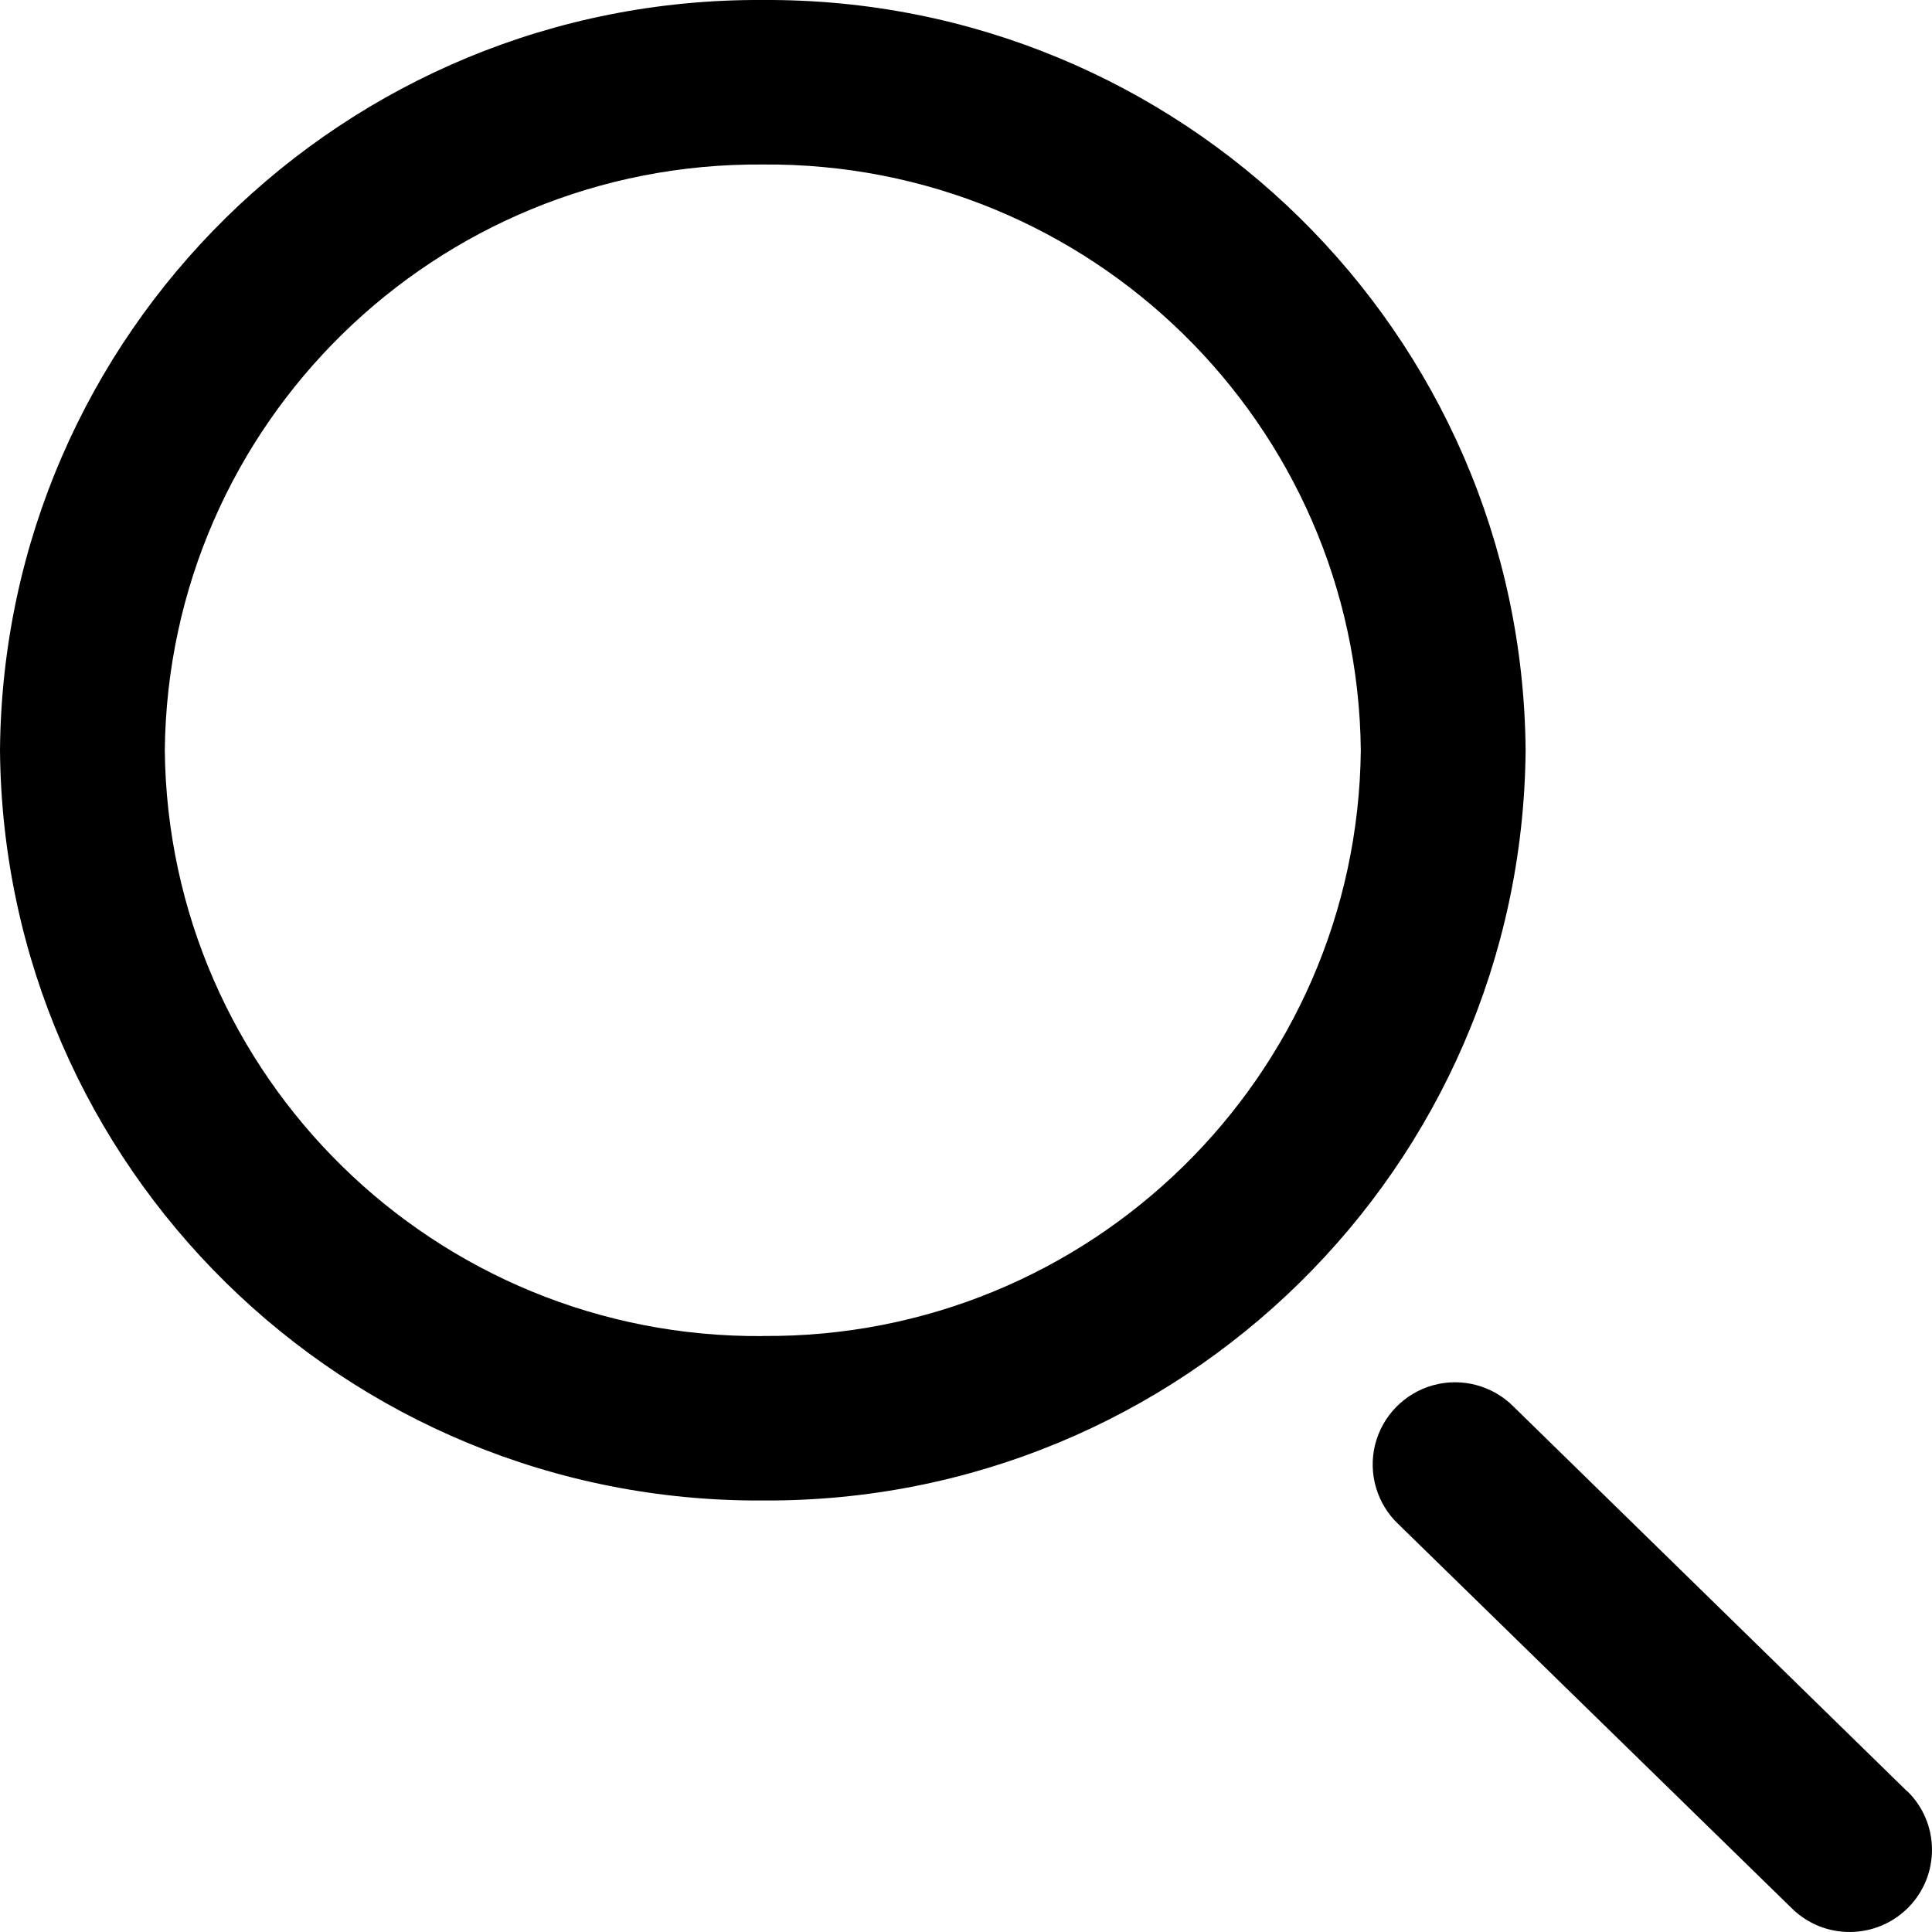 <svg width="20" height="20" viewBox="0 0 20 20" fill="none" xmlns="http://www.w3.org/2000/svg">
<path fill-rule="evenodd" clip-rule="evenodd" d="M7.896 0C3.568 -0.025 0.036 3.448 0 7.766C0.036 12.084 3.568 15.558 7.896 15.533C12.224 15.559 15.757 12.084 15.793 7.766C15.757 3.448 12.224 -0.026 7.896 0ZM7.896 13.831C4.51 13.857 1.741 11.145 1.706 7.767C1.741 4.389 4.51 1.676 7.896 1.703C11.282 1.675 14.052 4.388 14.087 7.766C14.052 11.144 11.283 13.857 7.896 13.83L7.896 13.831ZM15.672 14.565L19.74 18.541H19.743C20.08 18.869 20.086 19.408 19.757 19.744C19.427 20.08 18.887 20.086 18.551 19.757L14.479 15.781C14.254 15.57 14.161 15.254 14.235 14.955C14.31 14.656 14.541 14.42 14.839 14.339C15.137 14.258 15.456 14.345 15.672 14.565Z" fill="black"/>
</svg>
